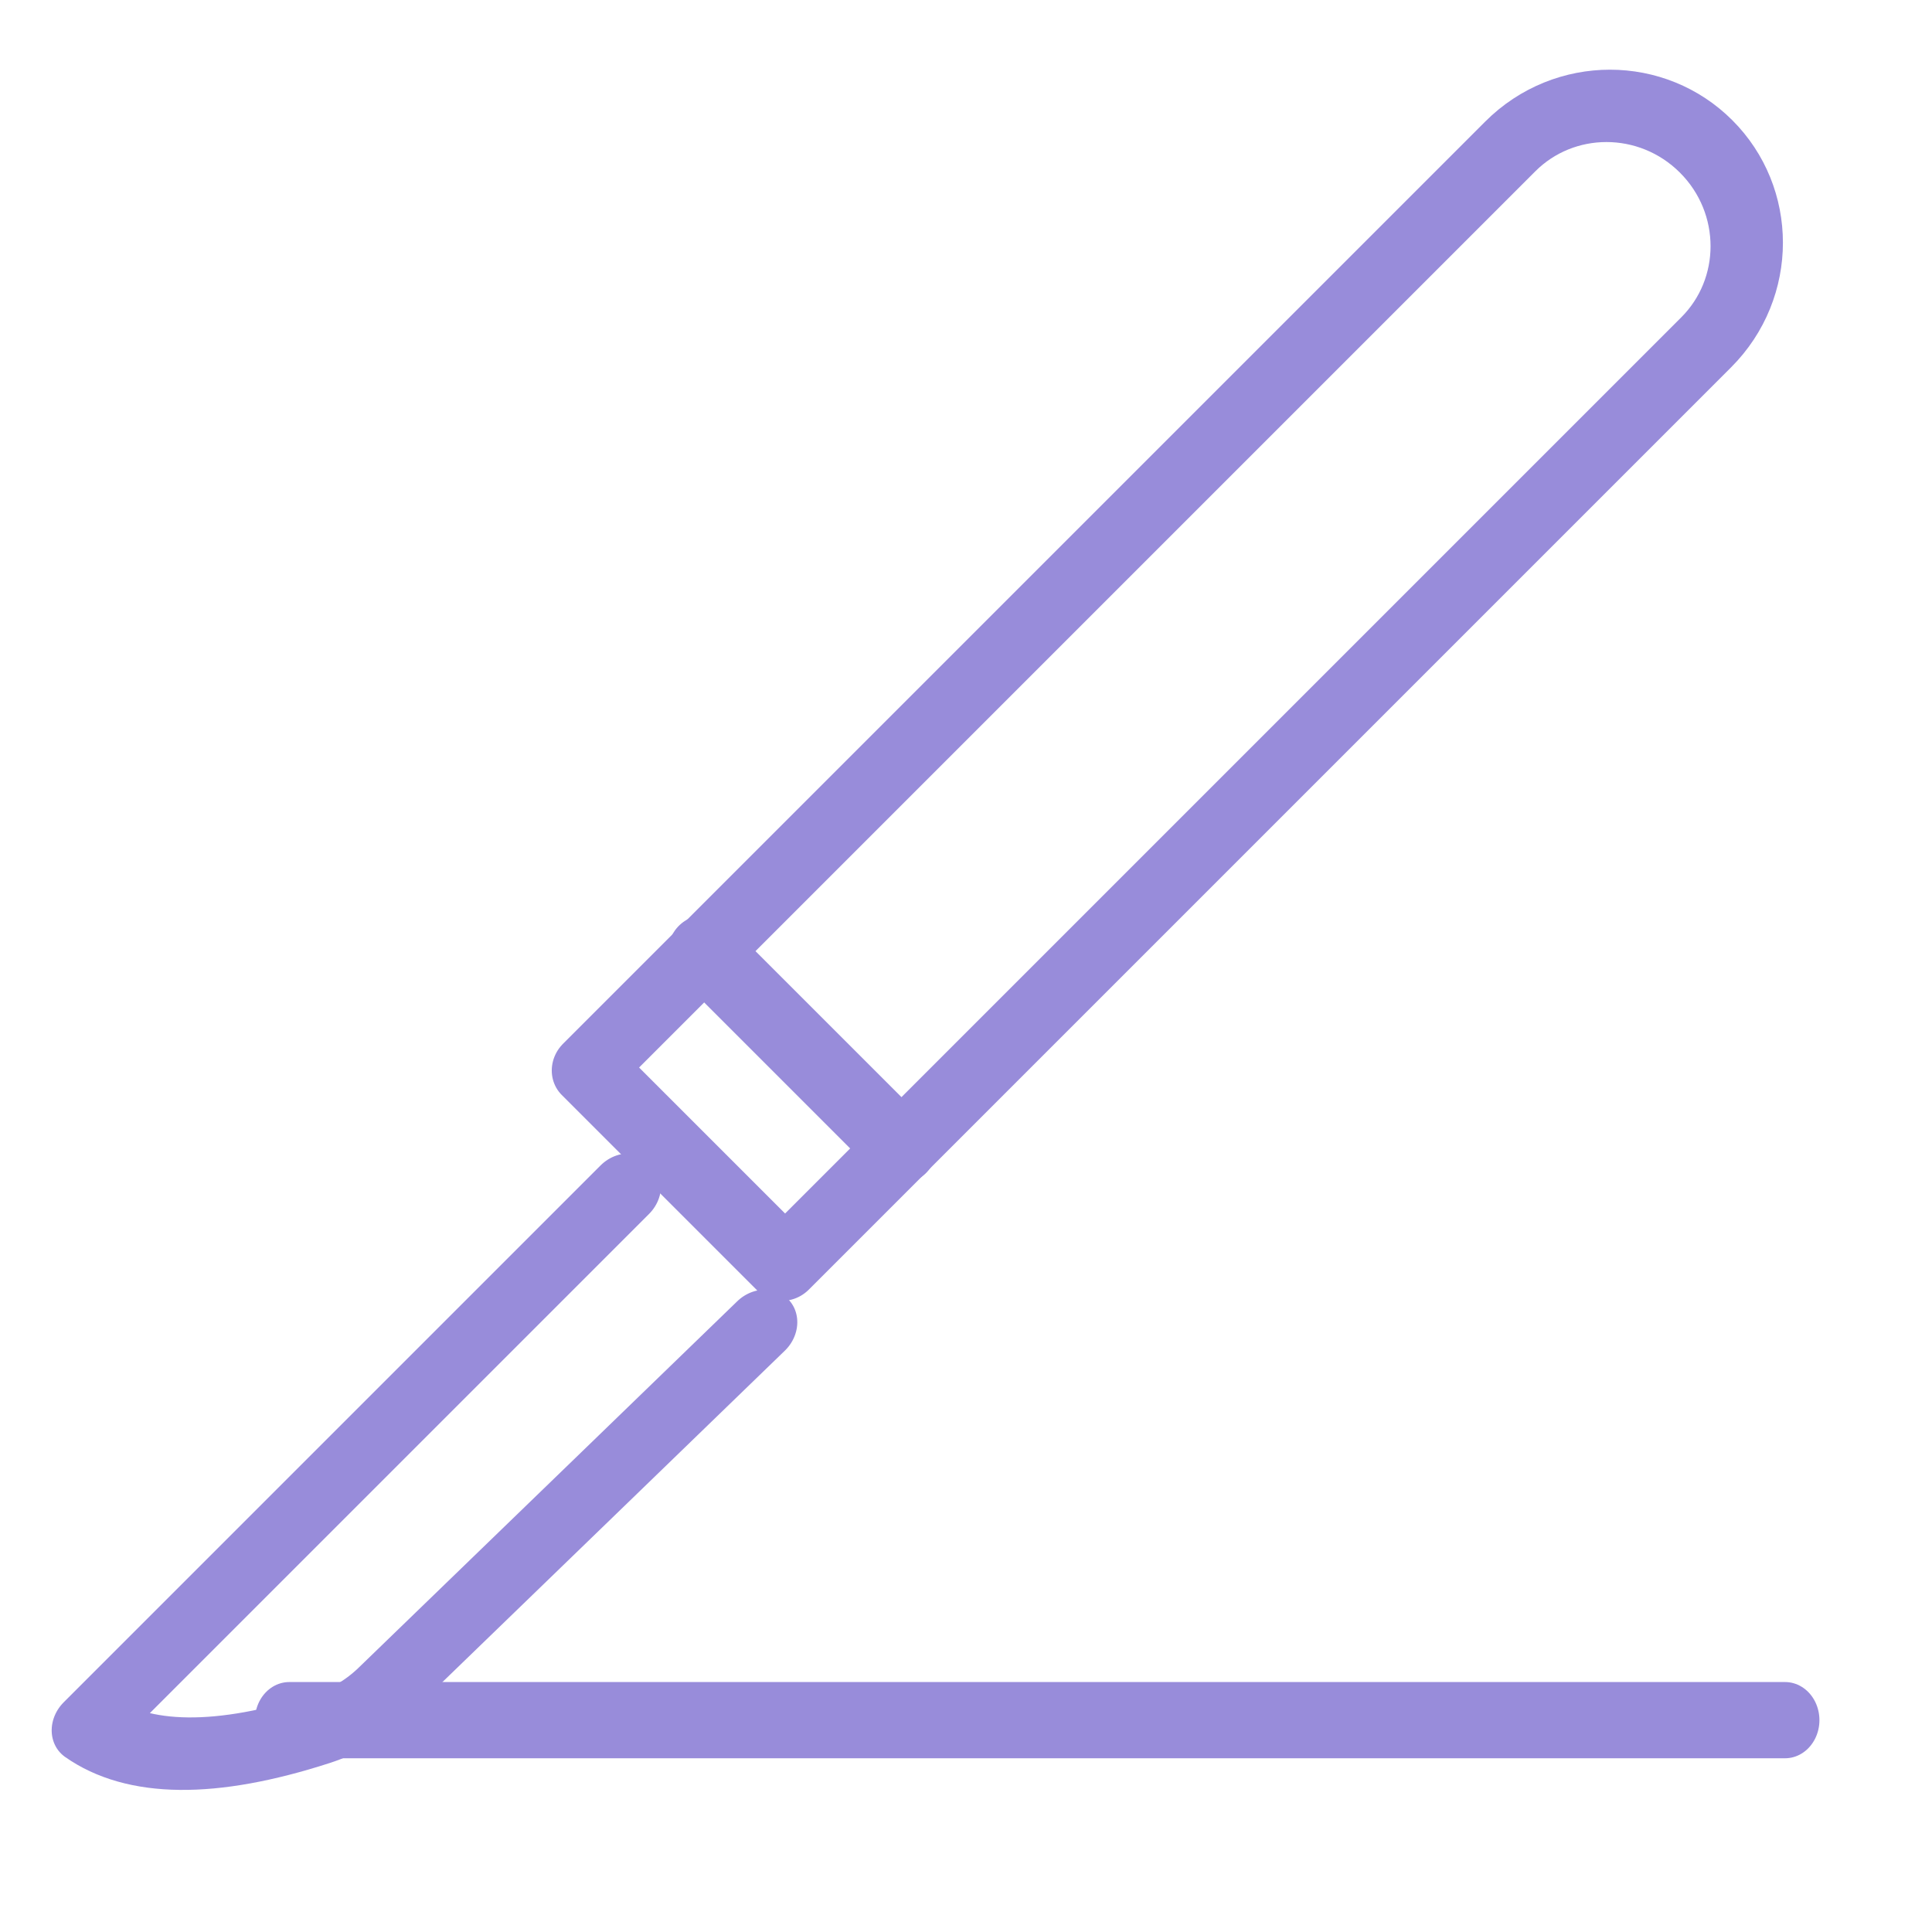 <?xml version="1.0" encoding="UTF-8" standalone="no"?> <svg xmlns="http://www.w3.org/2000/svg" xmlns:xlink="http://www.w3.org/1999/xlink" xmlns:serif="http://www.serif.com/" width="100%" height="100%" viewBox="0 0 80 80" xml:space="preserve" style="fill-rule:evenodd;clip-rule:evenodd;stroke-linecap:round;stroke-linejoin:round;stroke-miterlimit:1.5;"> <g transform="matrix(1,0,0,1,-5784.66,-5635.35)"> <g id="Nevrologia" transform="matrix(0.58,0,0,0.58,5982.61,5740.94)"> <rect x="-341.373" y="-182.088" width="137.966" height="137.966" style="fill:none;"></rect> <g transform="matrix(1.748,-1.748,1.665,1.665,-20055.3,893.741)"> <path d="M5978.59,5636.78C5978.59,5634.46 5976.8,5632.58 5974.59,5632.58C5964.15,5632.58 5936.92,5632.58 5936.92,5632.58L5936.92,5640.98L5974.59,5640.98C5976.8,5640.98 5978.59,5639.1 5978.59,5636.78C5978.59,5636.78 5978.59,5636.78 5978.59,5636.78Z" style="fill:none;stroke:rgb(152,140,218);stroke-width:2.14px;"></path> </g> <g transform="matrix(1.665,-1.665,1.665,1.665,-19402.1,143.318)"> <path d="M5816.38,5661.76L5816.38,5670.16" style="fill:none;stroke:rgb(152,140,218);stroke-width:2.2px;"></path> </g> <g transform="matrix(1.665,-1.665,1.499,1.499,-18456.6,1088.84)"> <path d="M5809.57,5661.76L5786.55,5661.76C5786.87,5663.79 5788.51,5665.67 5791.52,5667.38C5792.17,5667.75 5792.88,5667.95 5793.61,5667.96C5797.28,5668.03 5809.57,5668.25 5809.57,5668.25" style="fill:none;stroke:rgb(152,140,218);stroke-width:2.31px;"></path> </g> <g transform="matrix(1.845,0,0,2.046,-11003.8,-11723)"> <path d="M5790.33,5700.76L5848.21,5700.76" style="fill:none;stroke:rgb(152,140,218);stroke-width:2.66px;"></path> </g> </g> </g> </svg> 